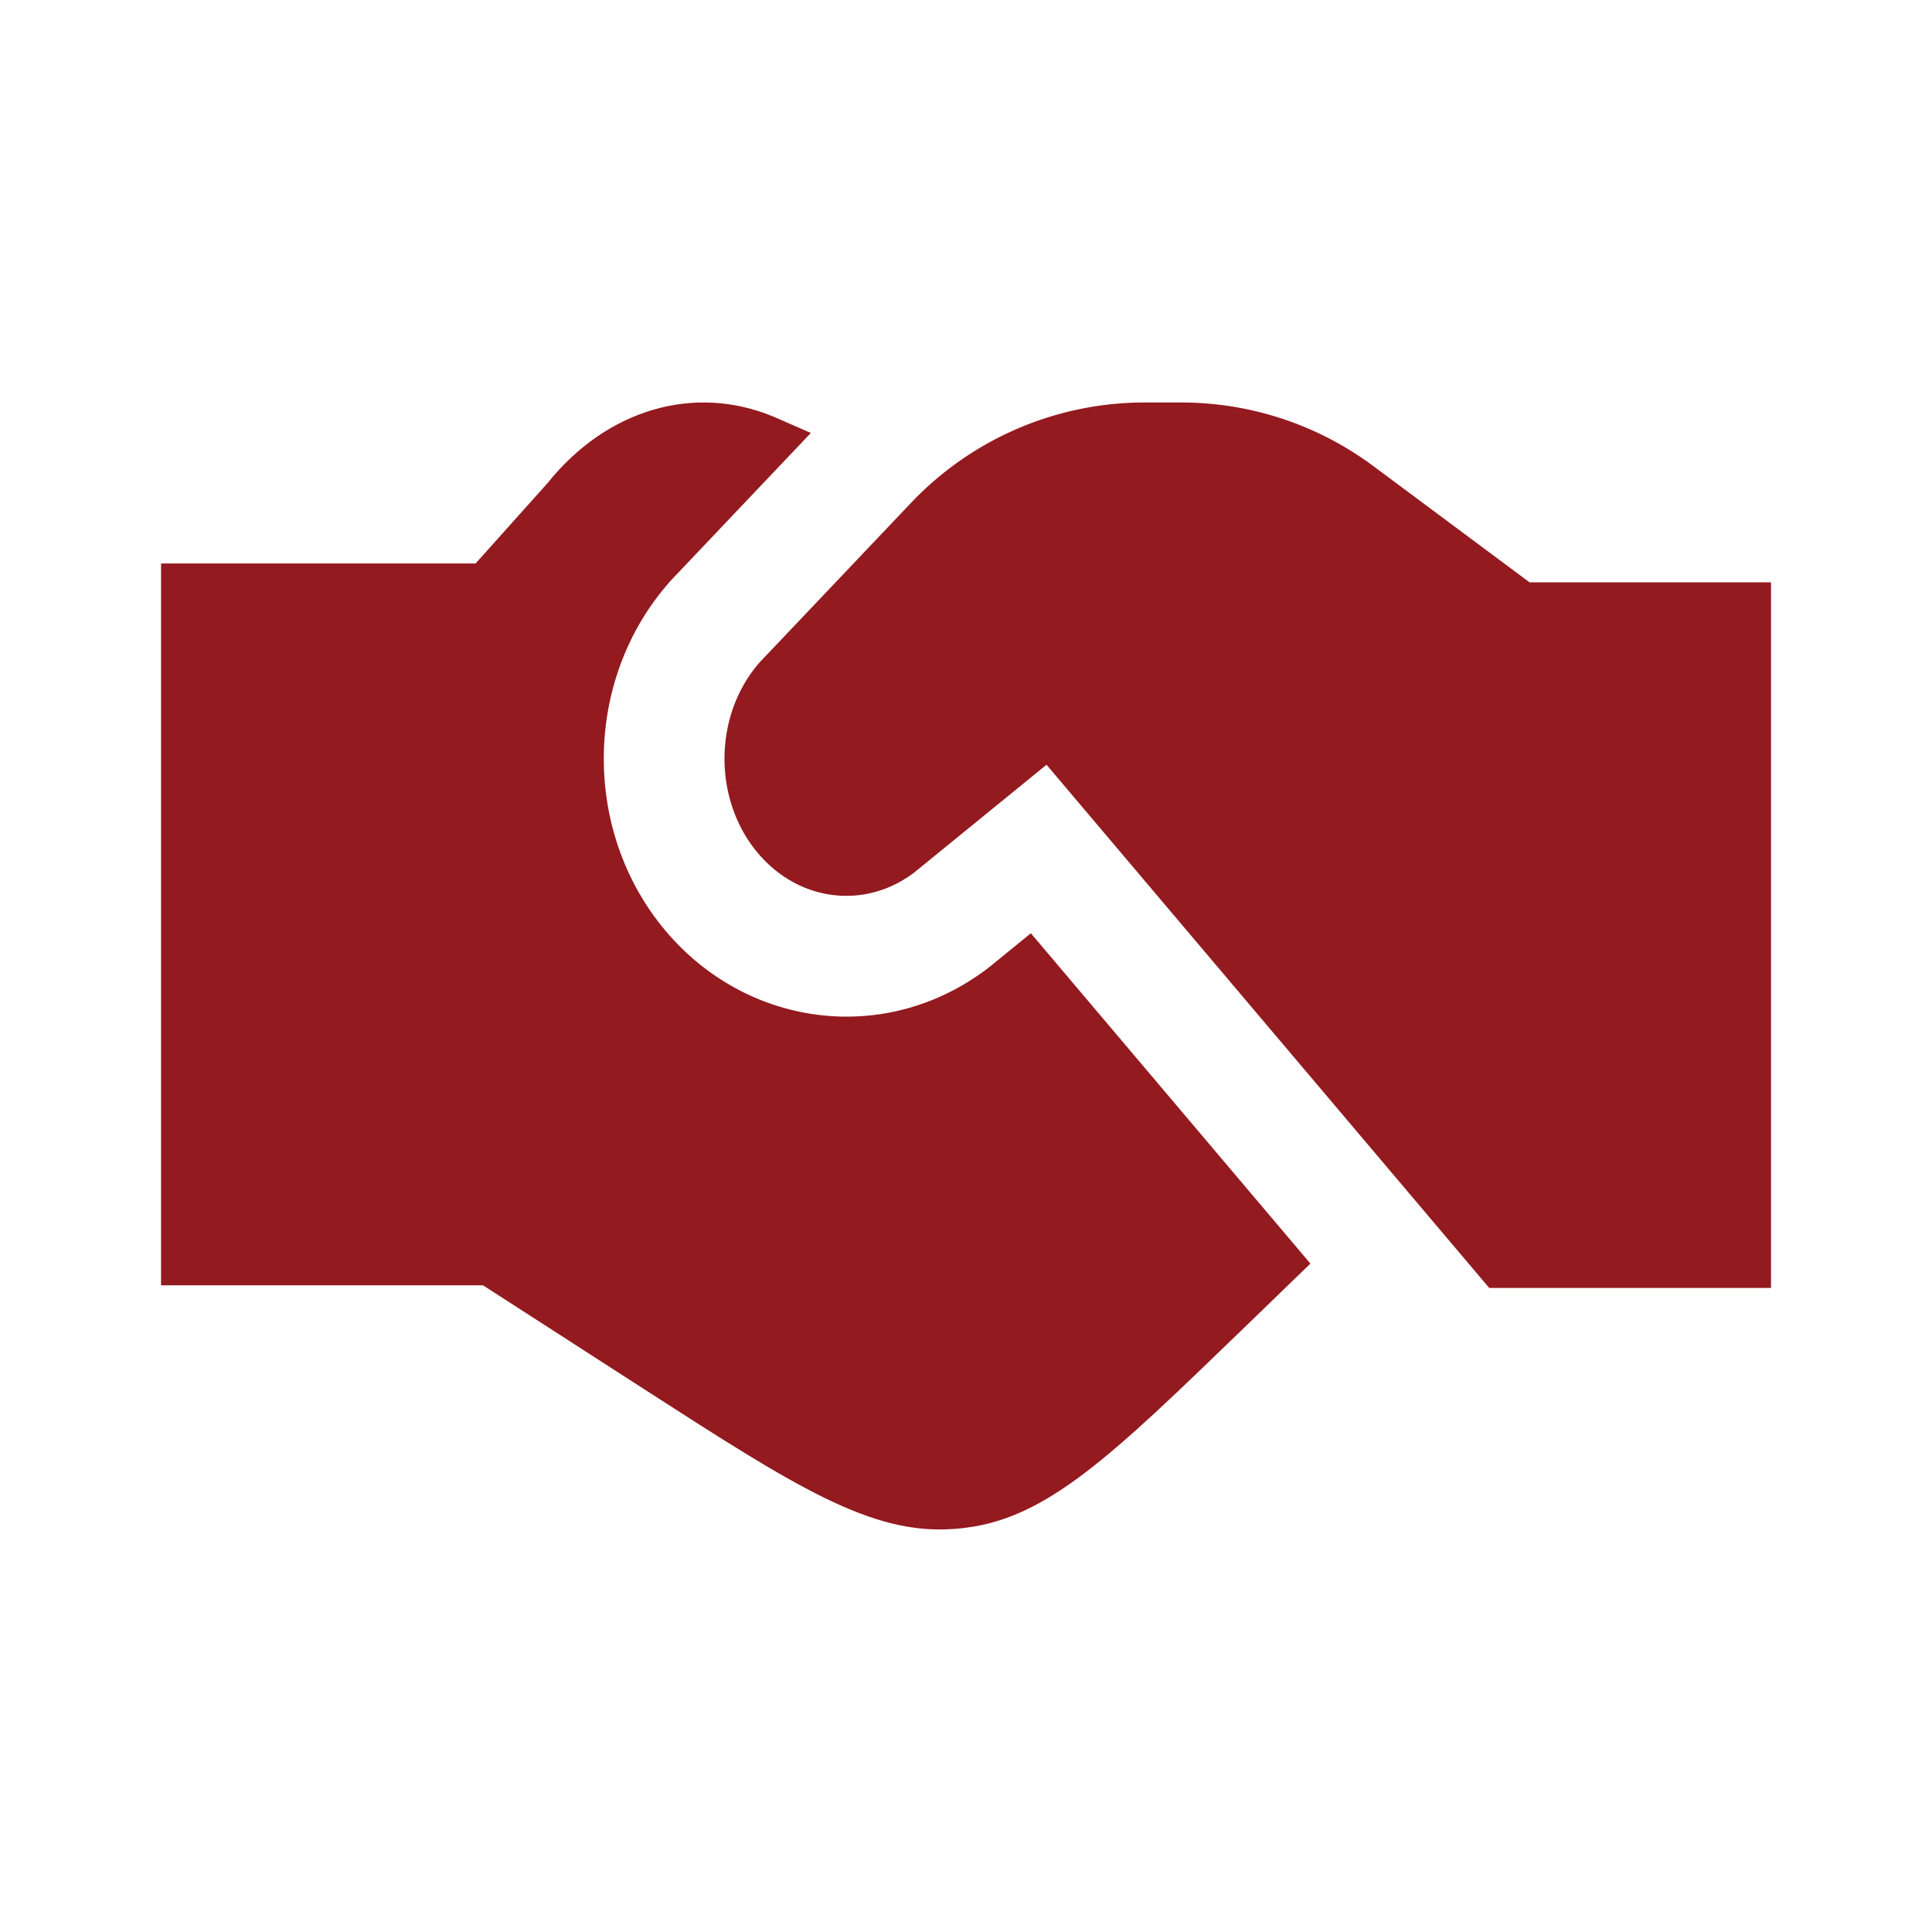 <svg xmlns="http://www.w3.org/2000/svg" width="40" height="40" fill="none"><path fill="#931A1F" d="M31.667 12.056h5v14.61h-5.834l-9.166-10.833-2.747 2.238c-1 .75-2.332.602-3.182-.355-.984-1.108-.984-2.906 0-4.014l3.124-3.291a6.667 6.667 0 0 1 4.836-2.078h.76c1.434 0 2.83.463 3.98 1.32l3.229 2.403Z"/><path fill="#931A1F" d="m27.131 26.162-5.788-6.84-.844.687-.078.061c-2.08 1.56-4.87 1.2-6.551-.694-1.826-2.055-1.826-5.279 0-7.335l.055-.06 2.863-3.017-.777-.339c-1.64-.681-3.45-.15-4.673 1.375l-1.491 1.666H3.334v14.945H10l3.3 2.127c3.147 2.028 4.72 3.042 6.435 2.918.08-.005.161-.013.242-.023 1.706-.204 3.043-1.496 5.718-4.082l1.436-1.39Z"/></svg>